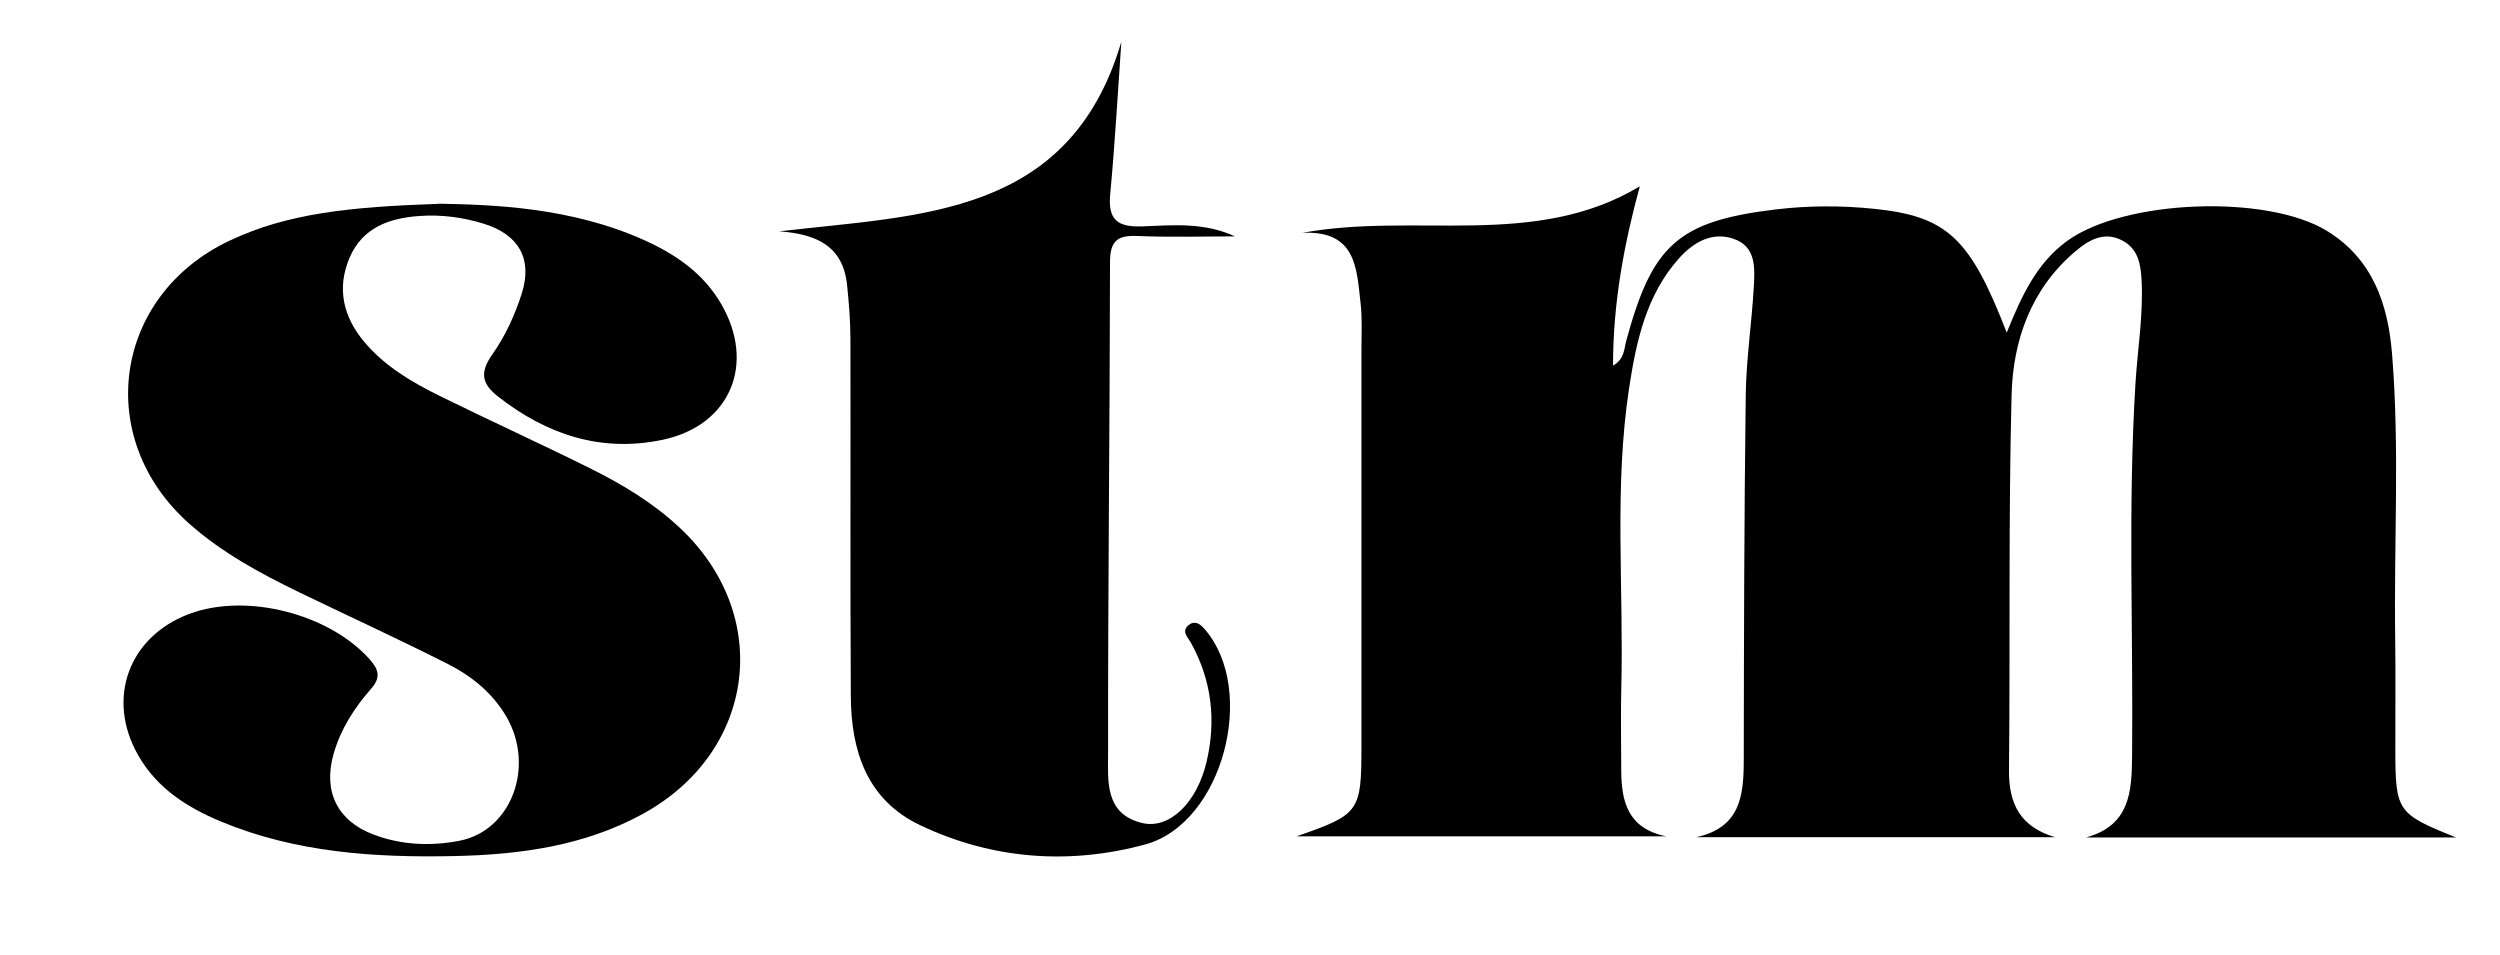 <?xml version="1.0" encoding="UTF-8"?>
<svg xmlns="http://www.w3.org/2000/svg" id="Layer_1" data-name="Layer 1" viewBox="0 0 376.93 143.94">
  <defs>
    <style>
      .cls-1 {
        fill: #000;
        stroke-width: 0px;
      }
    </style>
  </defs>
  <path class="cls-1" d="M196.27,35.12c17.2-3.18,35.12,2.48,50.97-7.03-2.29,8.38-4.04,17.35-4.04,27.04,1.74-1,1.66-2.53,1.97-3.66,3.92-14.52,7.77-18.13,22.62-19.9,4.83-.58,9.81-.59,14.65-.1,11.19,1.12,14.6,4.44,20.12,18.68,2.21-5.46,4.47-10.46,9.13-13.84,8.59-6.22,30.09-7.07,39.18-1.48,6.89,4.24,9.17,11.05,9.78,18.47,1.17,14.29.27,28.63.48,42.95.08,5.62,0,11.24.02,16.86.02,9.21.27,9.6,9.17,13.16h-55.81c6.67-1.83,6.9-6.94,6.95-12.34.18-18.67-.64-37.35.5-56.01.32-5.24,1.21-10.43.93-15.71-.13-2.46-.55-4.74-2.97-5.98-2.72-1.4-5.02-.01-6.96,1.62-6.7,5.64-9.46,13.41-9.67,21.7-.48,18.84-.2,37.7-.39,56.55-.05,5.13,1.71,8.56,6.95,10.13h-54.12c6.73-1.46,7.18-6.35,7.18-11.71.03-18.31.06-36.63.3-54.94.07-5.42.9-10.83,1.21-16.25.16-2.88.41-6.18-3.11-7.35-3.3-1.09-6.09.64-8.2,3.01-4.91,5.52-6.41,12.47-7.48,19.49-2.29,14.97-.81,30.04-1.18,45.07-.1,4.17-.02,8.34-.01,12.51.01,4.74.94,8.84,6.77,10.03h-55.71c9.47-3.28,9.76-3.71,9.77-13.45,0-19.95,0-39.89,0-59.84,0-2.36.14-4.74-.13-7.07-.6-5.24-.61-11.07-8.88-10.62Z"></path>
  <path class="cls-1" d="M66.18,30.71c7.9.16,19.85.47,31.05,5.54,4.71,2.13,8.84,4.99,11.5,9.57,5.25,9.04,1.4,18.31-8.79,20.48-9.27,1.97-17.51-.76-24.87-6.53-2.41-1.89-2.78-3.59-.85-6.32,1.95-2.76,3.44-6,4.46-9.24,1.64-5.23-.5-8.85-5.72-10.47-3.13-.97-6.37-1.41-9.66-1.18-4.58.31-8.64,1.73-10.59,6.29-1.97,4.6-.97,8.9,2.19,12.67,3.09,3.69,7.17,6.09,11.41,8.18,7.63,3.76,15.38,7.28,23,11.08,4.7,2.35,9.19,5.08,13.08,8.7,14.24,13.22,11.62,33.89-5.5,43.25-8.85,4.84-18.57,6.13-28.37,6.34-11.98.26-23.93-.52-35.22-5.21-5.11-2.13-9.65-5.03-12.48-10.01-4.85-8.52-1.42-17.9,7.77-21.31,8.57-3.18,20.92-.01,27.04,6.75,1.48,1.63,1.85,2.82.3,4.58-2.53,2.88-4.58,6.09-5.64,9.82-1.61,5.67.6,10.11,6.08,12.16,4.19,1.57,8.59,1.74,12.87.92,7.9-1.51,11.47-11.25,7.1-18.73-2.09-3.57-5.21-6.1-8.78-7.91-7.42-3.76-15-7.23-22.49-10.85-5.88-2.85-11.61-5.96-16.54-10.33-14.51-12.88-11.44-34.37,6.07-42.66,8.71-4.12,18.05-5.1,31.58-5.56Z"></path>
  <path class="cls-1" d="M117.57,34.87c21.22-2.49,43.71-2.18,51.5-28.57-.54,7.66-.96,15.32-1.68,22.96-.36,3.88,1.07,5.01,4.85,4.87,4.63-.18,9.33-.63,13.95,1.51-4.91,0-9.83.15-14.74-.06-3.02-.13-4.09.79-4.09,3.95-.03,24.66-.32,49.31-.29,73.97,0,4.12-.59,9.27,5.21,10.6,4.07.93,8.19-3.08,9.64-9.25,1.46-6.21.79-12.23-2.34-17.9-.47-.86-1.59-1.82-.27-2.78.88-.64,1.65-.09,2.3.66,8,9.16,2.8,29.29-8.94,32.49-11.45,3.11-23.07,2.26-33.93-2.9-8.03-3.81-10.41-11.19-10.46-19.43-.11-17.95-.01-35.9-.06-53.85,0-2.71-.22-5.43-.5-8.13-.61-5.94-4.61-7.7-10.17-8.13Z"></path>
</svg>
